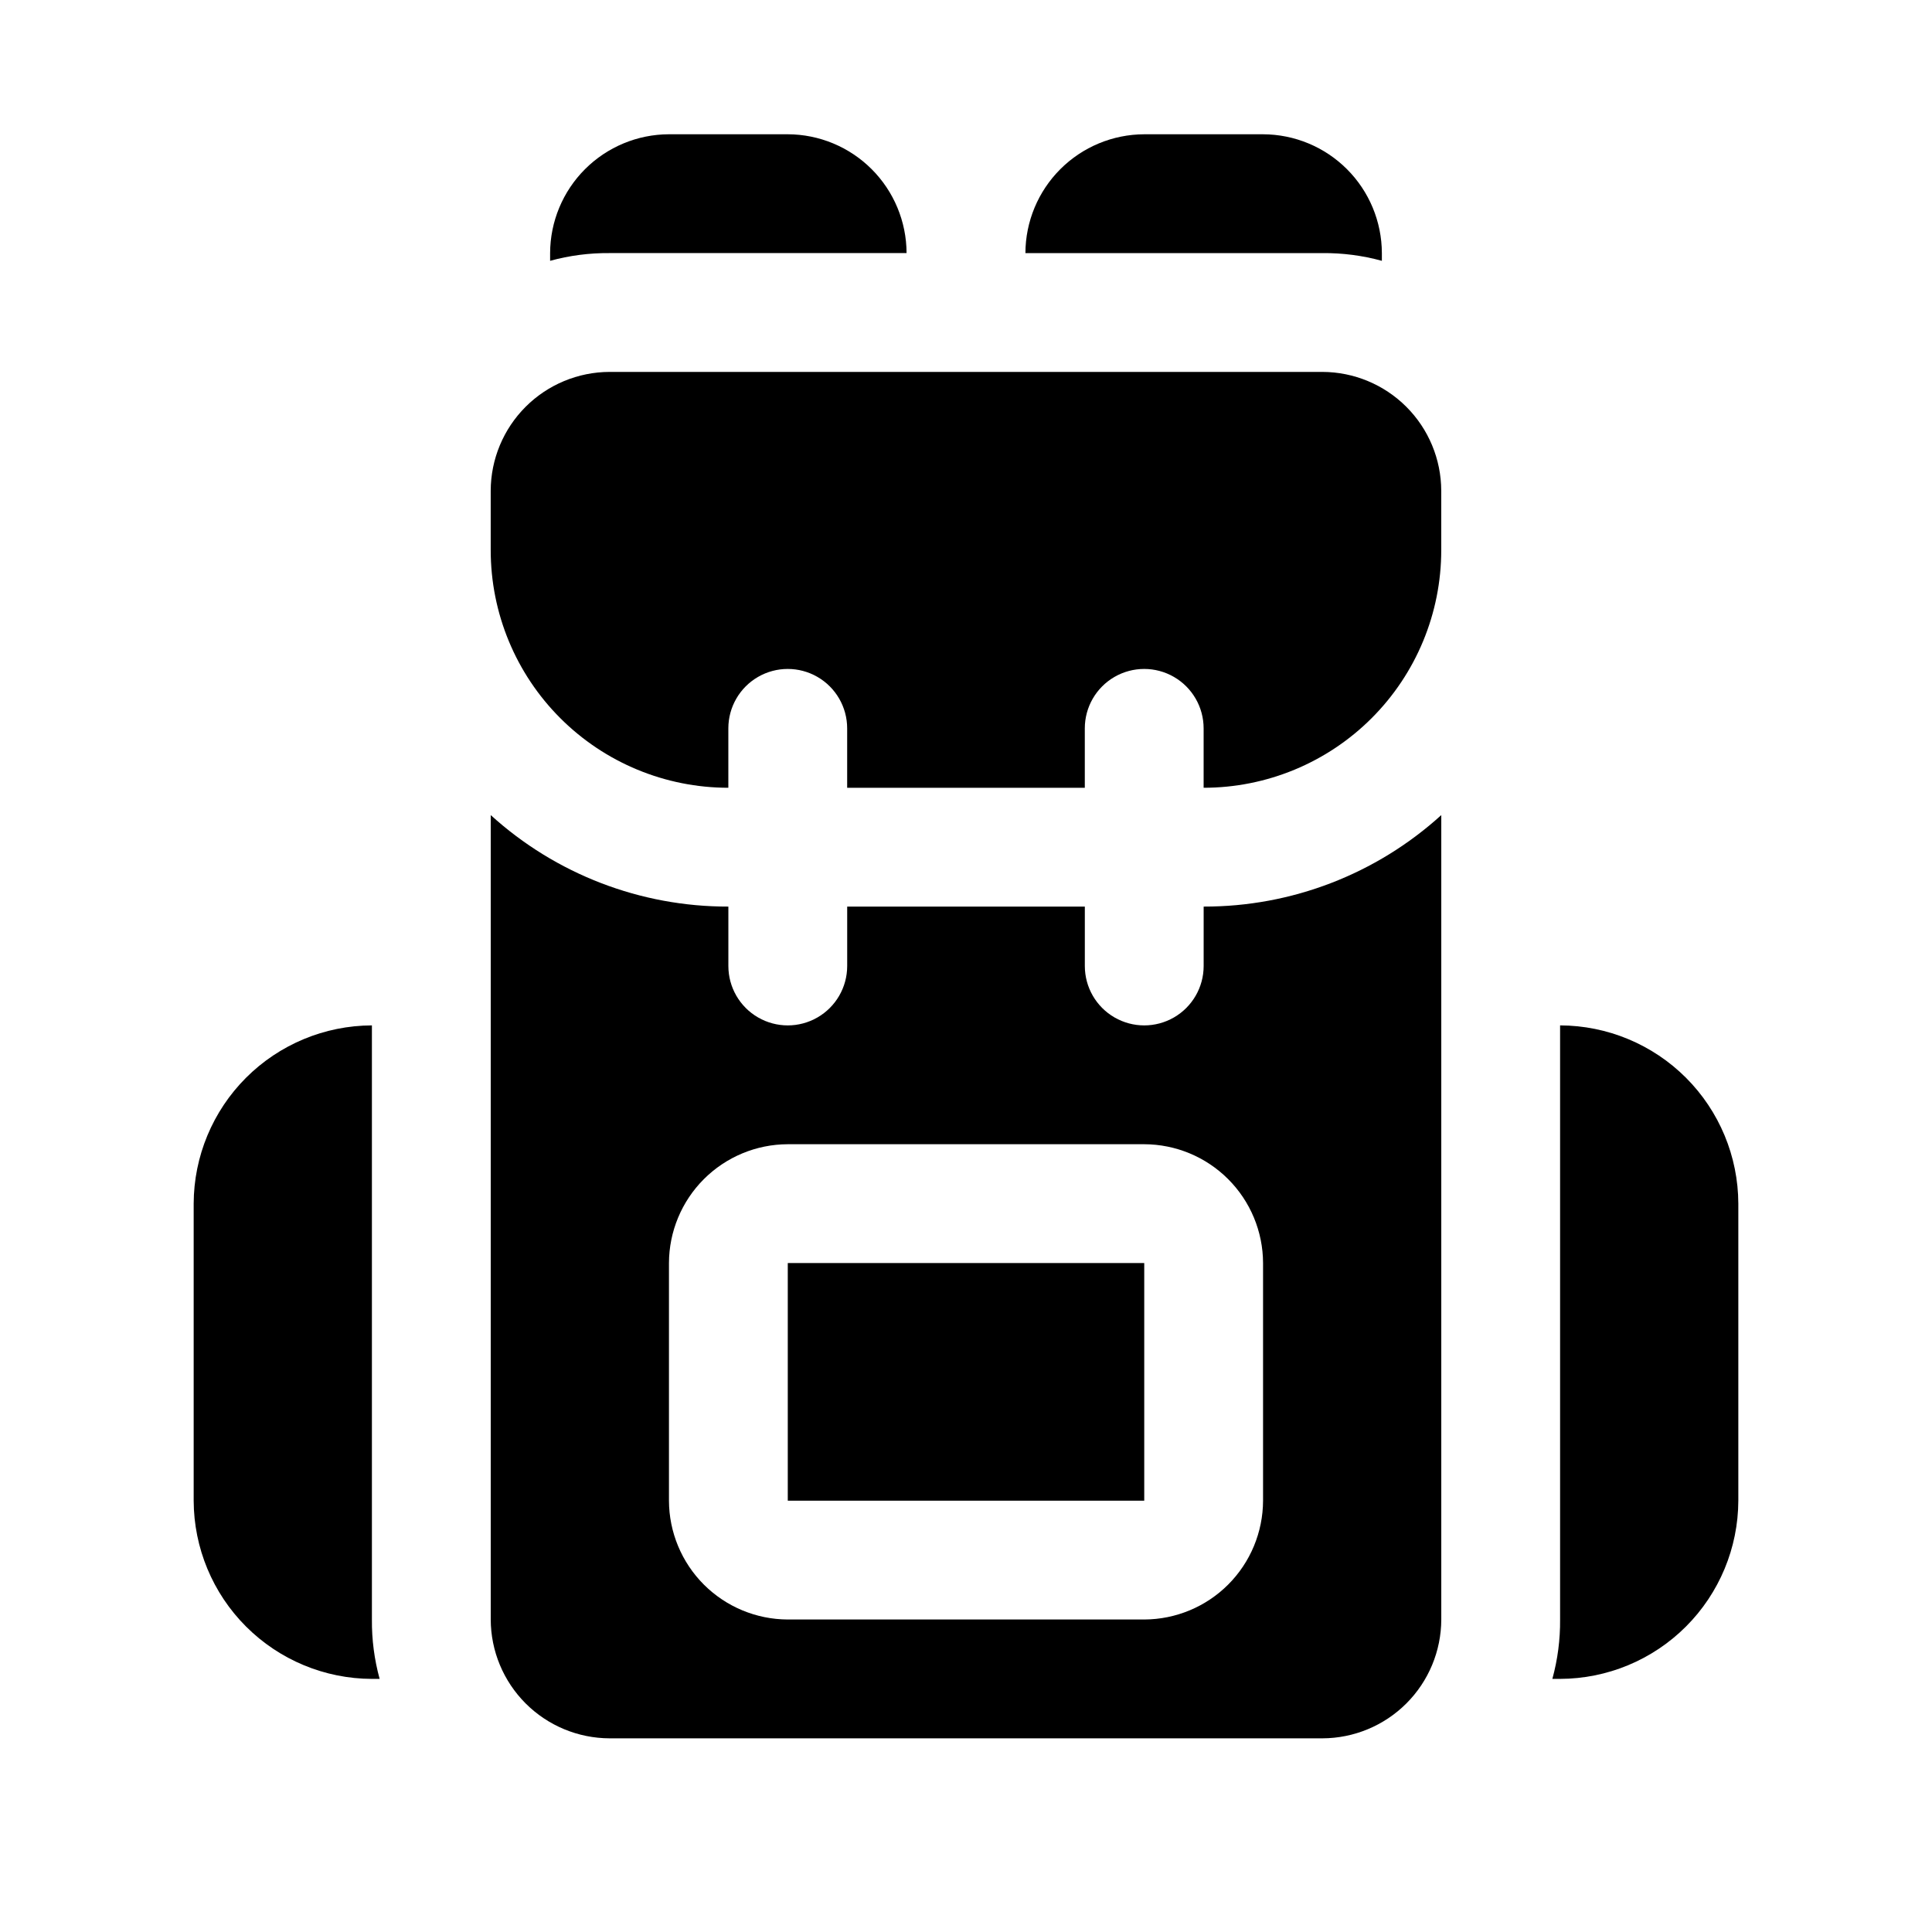 <?xml version="1.0" encoding="UTF-8"?>
<!-- Uploaded to: SVG Repo, www.svgrepo.com, Generator: SVG Repo Mixer Tools -->
<svg fill="#000000" width="800px" height="800px" version="1.1" viewBox="144 144 512 512" xmlns="http://www.w3.org/2000/svg">
 <g>
  <path d="m462.98 400c0 5.625-3.004 10.82-7.875 13.633-4.871 2.812-10.871 2.812-15.742 0s-7.871-8.008-7.871-13.633v-15.746h-62.977v15.746c0 5.625-3.004 10.82-7.875 13.633-4.871 2.812-10.871 2.812-15.742 0-4.871-2.812-7.871-8.008-7.871-13.633v-15.746c-23.281 0.051-45.742-8.594-62.977-24.246v213.18c0.023 8.344 3.352 16.336 9.25 22.238 5.898 5.898 13.895 9.223 22.238 9.25h188.93c8.344-0.027 16.34-3.352 22.238-9.25 5.902-5.902 9.227-13.895 9.25-22.238v-213.18c-17.234 15.652-39.695 24.297-62.973 24.246zm15.742 78.719v62.977c-0.023 8.344-3.352 16.336-9.25 22.238-5.898 5.898-13.895 9.223-22.238 9.25h-94.465c-8.344-0.027-16.336-3.352-22.238-9.25-5.898-5.902-9.223-13.895-9.25-22.238v-62.977c0.027-8.344 3.352-16.34 9.25-22.238 5.902-5.898 13.895-9.227 22.238-9.25h94.465c8.344 0.023 16.34 3.352 22.238 9.25 5.898 5.898 9.227 13.895 9.25 22.238z"/>
  <path d="m494.46 242.56h-188.93c-8.344 0.023-16.34 3.352-22.238 9.25-5.898 5.898-9.227 13.895-9.25 22.238v15.742c0 16.703 6.633 32.723 18.445 44.531 11.809 11.812 27.828 18.445 44.531 18.445v-15.742c0-5.625 3-10.824 7.871-13.637 4.871-2.812 10.871-2.812 15.742 0 4.871 2.812 7.875 8.012 7.875 13.637v15.742h62.977v-15.742c0-5.625 3-10.824 7.871-13.637s10.871-2.812 15.742 0c4.871 2.812 7.875 8.012 7.875 13.637v15.742c16.699 0 32.719-6.633 44.527-18.445 11.812-11.809 18.445-27.828 18.445-44.531v-15.742c-0.023-8.344-3.348-16.34-9.25-22.238-5.898-5.898-13.895-9.227-22.238-9.25z"/>
  <path d="m557.44 415.74v157.44c0.051 5.316-0.641 10.613-2.047 15.742h2.047c12.516-0.035 24.508-5.023 33.359-13.875 8.848-8.848 13.836-20.84 13.875-33.355v-78.719c-0.039-12.516-5.027-24.508-13.875-33.359-8.852-8.848-20.844-13.836-33.359-13.875z"/>
  <path d="m242.56 415.74c-12.516 0.039-24.508 5.027-33.359 13.875-8.848 8.852-13.836 20.844-13.875 33.359v78.719c0.039 12.516 5.027 24.508 13.875 33.355 8.852 8.852 20.844 13.84 33.359 13.875h2.047c-1.406-5.129-2.094-10.426-2.047-15.742z"/>
  <path d="m384.25 211.07c-0.023-8.344-3.352-16.34-9.25-22.238-5.898-5.898-13.895-9.227-22.238-9.25h-31.488c-8.344 0.023-16.336 3.352-22.238 9.25-5.898 5.898-9.223 13.895-9.25 22.238v2.047c5.129-1.406 10.43-2.094 15.746-2.047z"/>
  <path d="m510.21 213.12v-2.047c-0.023-8.344-3.352-16.34-9.25-22.238-5.898-5.898-13.895-9.227-22.238-9.25h-31.488c-8.344 0.023-16.34 3.352-22.238 9.25-5.898 5.898-9.227 13.895-9.25 22.238h78.719c5.32-0.047 10.617 0.641 15.746 2.047z"/>
  <path d="m352.77 478.72h94.465v62.977h-94.465z"/>
 </g>
</svg>